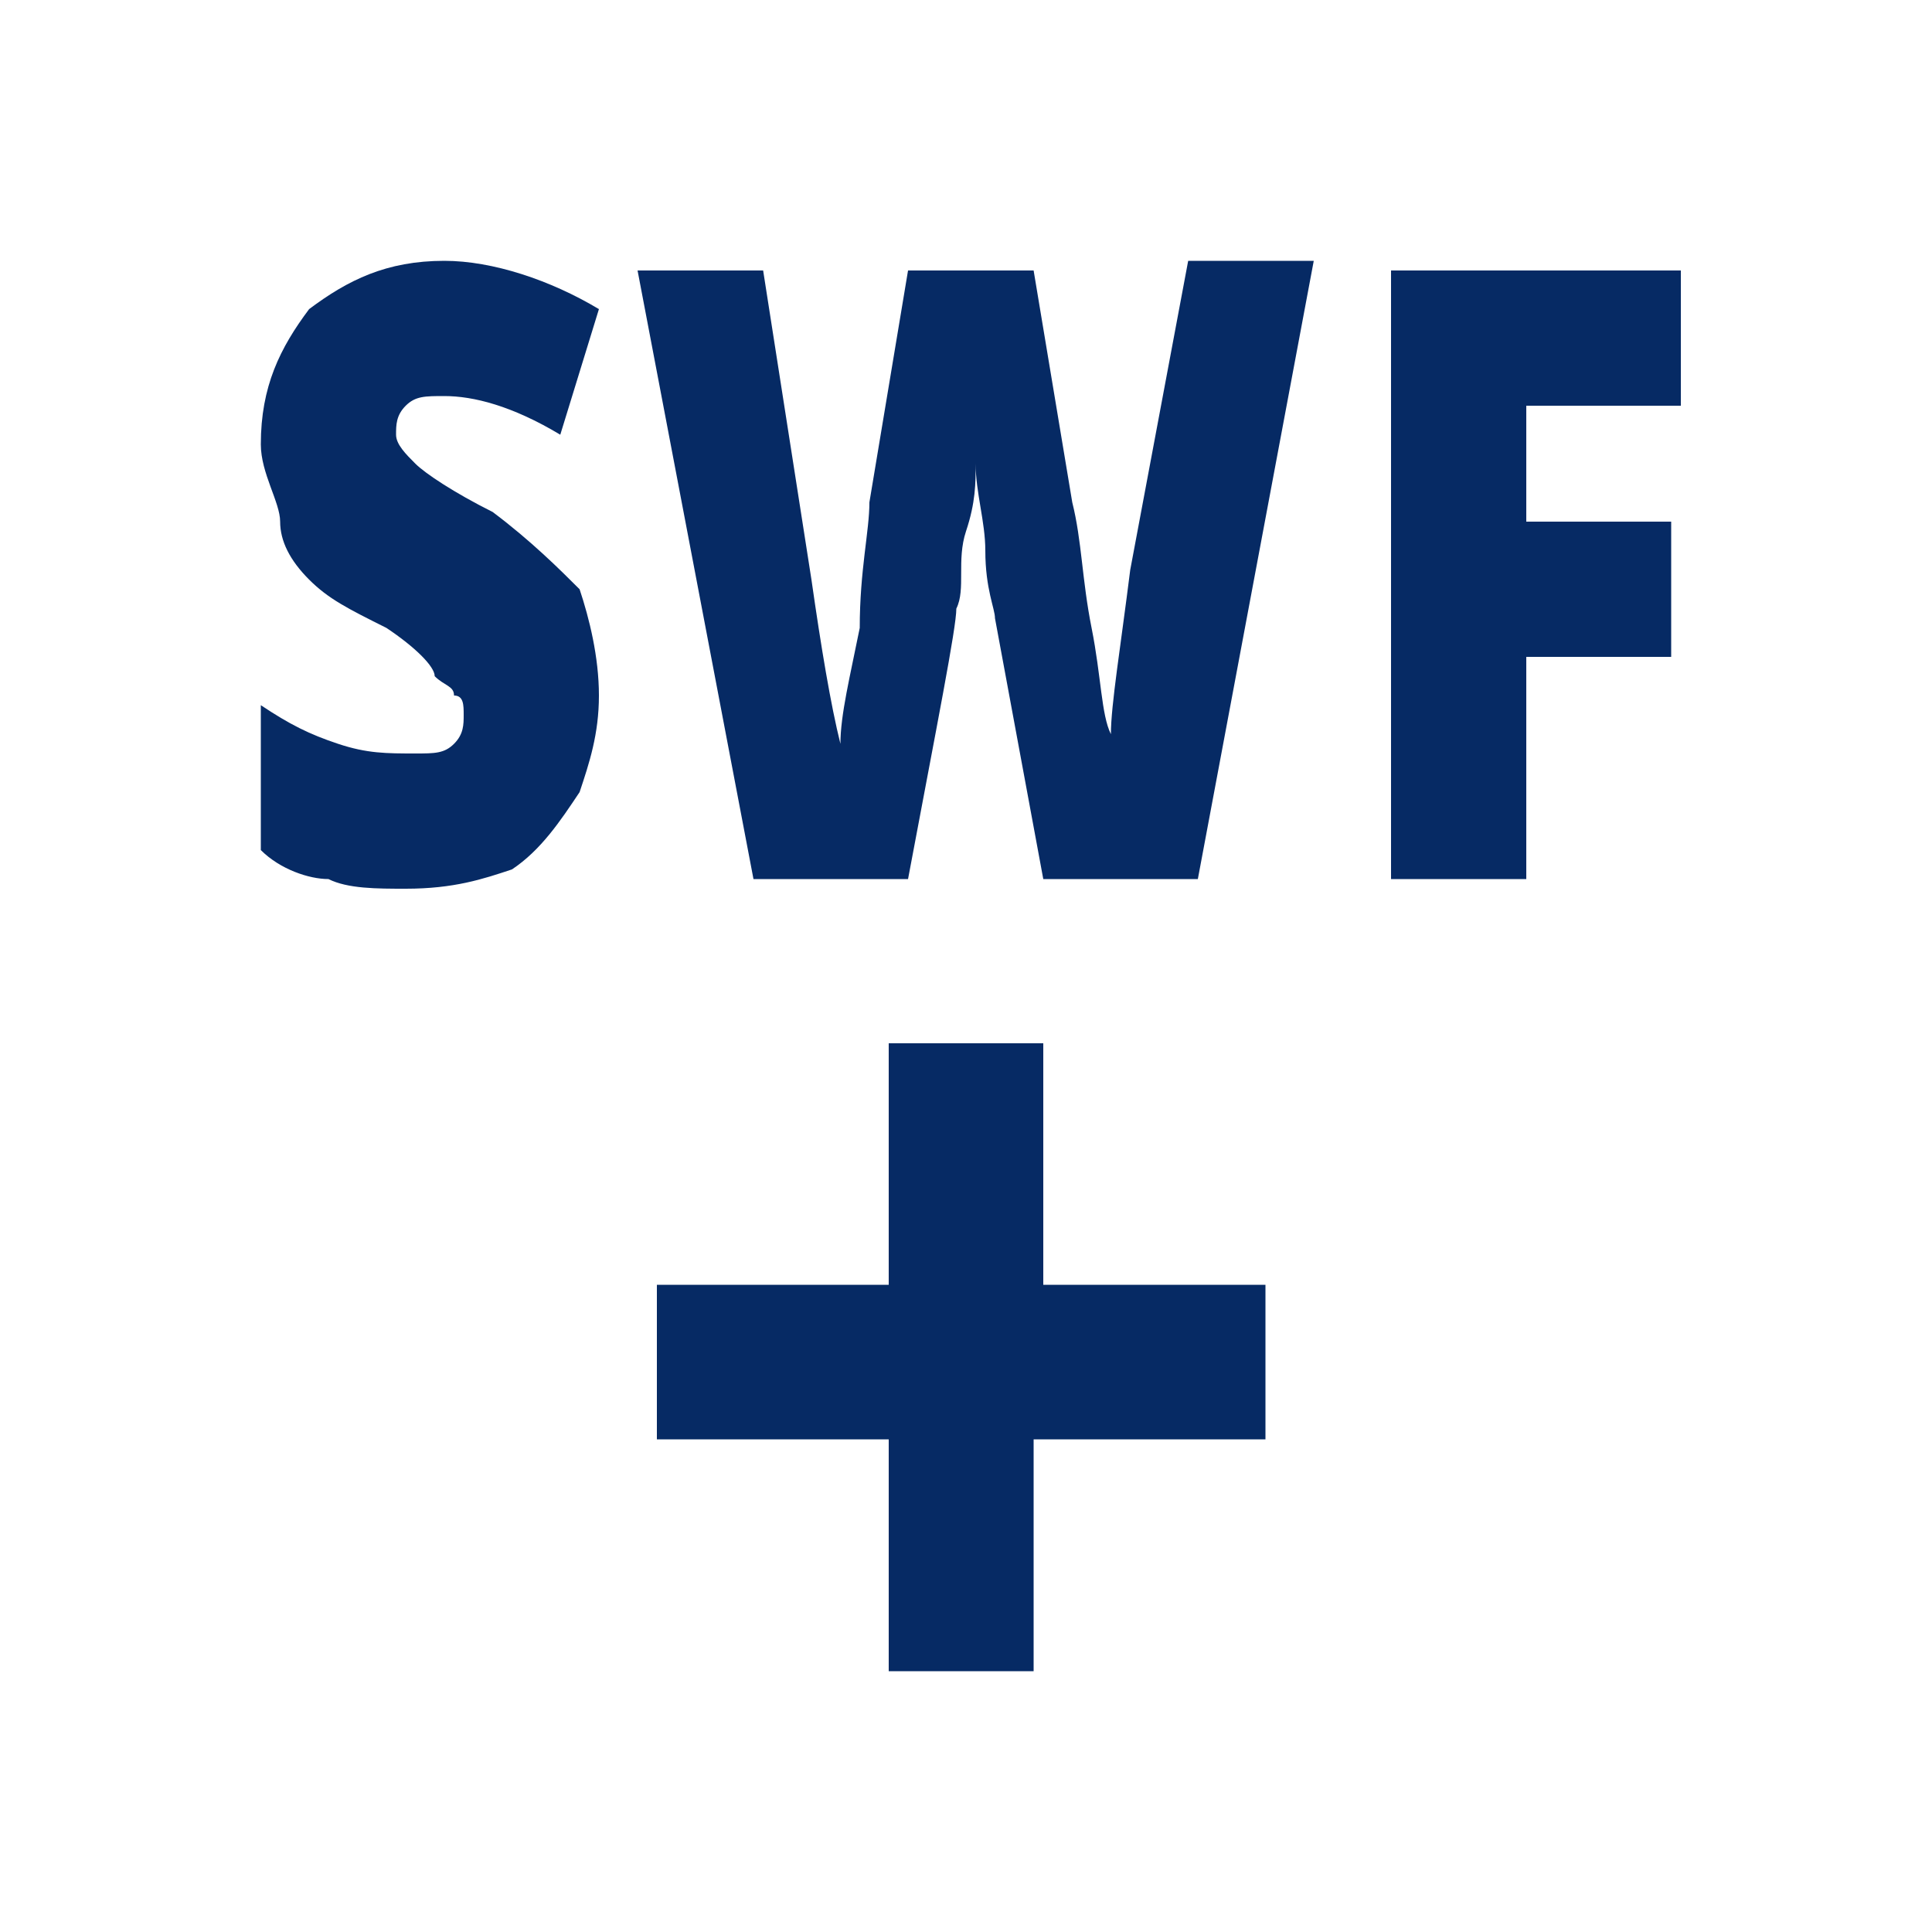 <?xml version="1.0" encoding="UTF-8"?>
<svg id="Layer_1" xmlns="http://www.w3.org/2000/svg" version="1.1" viewBox="0 0 20 20">
  <!-- Generator: Adobe Illustrator 29.6.1, SVG Export Plug-In . SVG Version: 2.1.1 Build 9)  -->
  <path d="M13.1,13.3v1.6h-2.4v2.4h-1.5v-2.4h-2.4v-1.6h2.4v-2.5h1.6v2.5h2.3ZM6.2,7.2c0,.4-.1.7-.2,1-.2.3-.4.6-.7.8-.3.1-.6.2-1.1.2-.3,0-.6,0-.8-.1-.2,0-.5-.1-.7-.3v-1.5c.3.2.5.3.8.4.3.1.5.1.8.1.2,0,.3,0,.4-.1s.1-.2.1-.3,0-.2-.1-.2c0-.1-.1-.1-.2-.2,0-.1-.2-.3-.5-.5-.4-.2-.6-.3-.8-.5s-.3-.4-.3-.6-.2-.5-.2-.8c0-.6.2-1,.5-1.4.4-.3.8-.5,1.4-.5.5,0,1.1.2,1.6.5l-.4,1.3c-.5-.3-.9-.4-1.2-.4-.2,0-.3,0-.4.1s-.1.2-.1.3.1.2.2.3c.1.1.4.3.8.5.4.3.7.6.9.8.1.3.2.7.2,1.1ZM12.4,9.1h-1.6l-.5-2.7c0-.1-.1-.3-.1-.7,0-.3-.1-.6-.1-.9,0,.2,0,.4-.1.7s0,.6-.1.8c0,.2-.2,1.2-.5,2.8h-1.6l-1.2-6.3h1.3l.5,3.2c.1.7.2,1.3.3,1.7,0-.3.1-.7.2-1.2,0-.6.1-1,.1-1.3l.4-2.4h1.3l.4,2.4c.1.4.1.8.2,1.3.1.5.1.9.2,1.1,0-.3.1-.9.2-1.7l.6-3.2h1.3l-1.2,6.4ZM15.7,9.1h-1.3V2.8h3v1.4h-1.6v1.2h1.5v1.4h-1.5v2.3h-.1Z" fill="#062a64"/>
</svg>